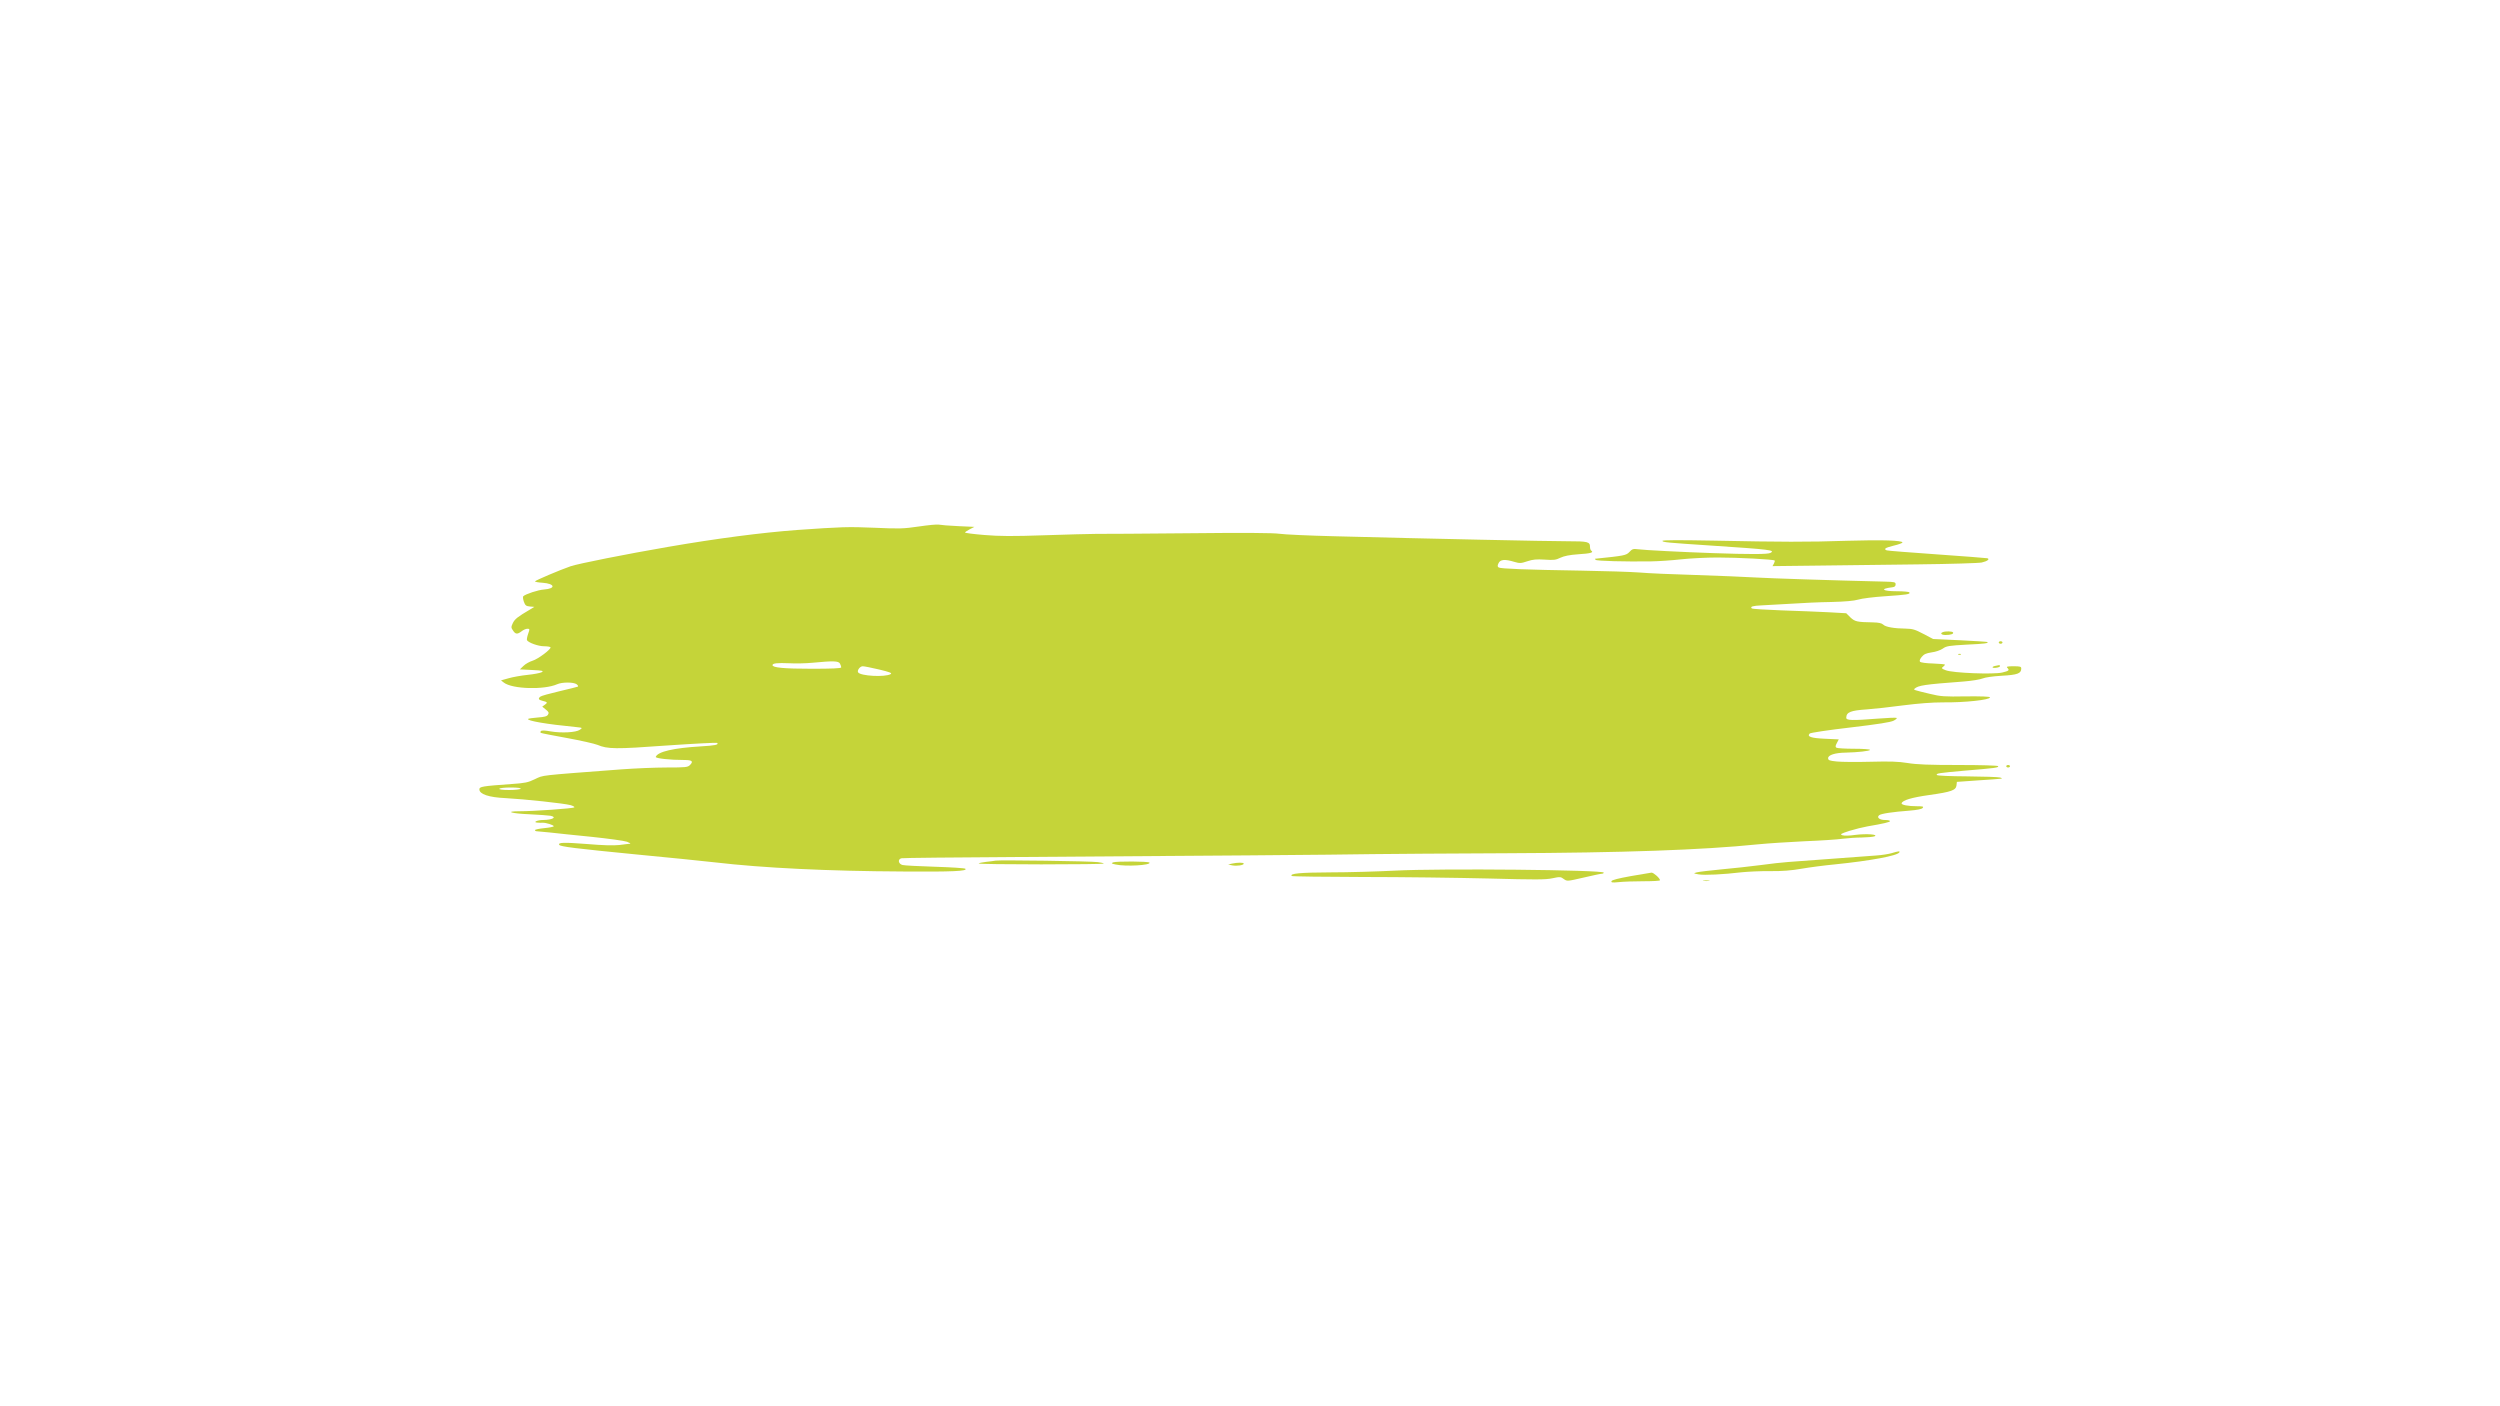 <?xml version="1.0" standalone="no"?>
<!DOCTYPE svg PUBLIC "-//W3C//DTD SVG 20010904//EN"
 "http://www.w3.org/TR/2001/REC-SVG-20010904/DTD/svg10.dtd">
<svg version="1.0" xmlns="http://www.w3.org/2000/svg"
 width="2000pt" height="1125pt" viewBox="0 0 2000 1125"
 preserveAspectRatio="xMidYMid meet">

<g transform="translate(0,1125) scale(0.1,-0.1)"
fill="#c5d439" stroke="none">
<path d="M7350 7038 c-122 -18 -156 -19 -355 -10 -211 9 -263 7 -620 -18 -281
-21 -637 -67 -1030 -135 -337 -58 -718 -134 -780 -155 -87 -30 -284 -114 -285
-121 0 -4 27 -9 60 -11 100 -7 109 -47 12 -54 -46 -3 -147 -36 -166 -54 -4 -4
-2 -24 5 -44 11 -30 18 -35 48 -38 l36 -3 -33 -20 c-102 -60 -123 -77 -139
-109 -15 -32 -15 -37 1 -60 20 -31 35 -32 69 -6 14 11 34 20 46 20 19 0 20 -2
6 -41 -8 -23 -12 -46 -9 -51 13 -20 90 -48 136 -48 26 0 49 -4 52 -8 8 -14
-100 -95 -144 -108 -23 -7 -56 -25 -72 -41 l-29 -28 98 -5 c85 -4 95 -7 76
-18 -12 -6 -62 -16 -112 -21 -49 -5 -118 -17 -152 -27 l-61 -17 23 -18 c68
-52 322 -59 426 -13 39 18 132 18 156 0 10 -8 15 -16 10 -19 -4 -2 -71 -19
-148 -37 -77 -18 -146 -37 -152 -43 -20 -15 -15 -26 15 -33 42 -10 45 -15 22
-31 l-22 -16 28 -23 c24 -19 27 -26 18 -41 -8 -14 -28 -19 -82 -23 -39 -3 -73
-8 -77 -11 -14 -15 151 -43 379 -65 57 -6 58 -6 35 -22 -31 -22 -147 -28 -235
-13 -42 8 -70 9 -76 3 -6 -6 -6 -12 -1 -15 4 -3 98 -21 208 -41 110 -20 220
-45 245 -55 81 -34 143 -35 555 -5 217 15 398 24 402 21 15 -15 -14 -21 -130
-28 -219 -13 -345 -42 -361 -84 -4 -12 113 -25 230 -25 61 0 73 -11 44 -40
-18 -18 -32 -20 -187 -20 -93 0 -256 -7 -363 -15 -674 -51 -619 -45 -690 -78
-55 -27 -82 -32 -185 -39 -239 -17 -260 -21 -260 -43 0 -38 75 -64 210 -70
151 -8 468 -42 519 -56 21 -6 35 -14 30 -18 -10 -9 -326 -31 -436 -31 -124 0
-70 -18 75 -24 78 -4 154 -9 170 -12 56 -11 18 -33 -58 -34 -47 0 -86 -19 -45
-21 14 -1 32 -2 40 -1 25 2 90 -18 90 -28 0 -4 -34 -11 -75 -15 -41 -4 -75
-11 -75 -16 0 -5 6 -9 13 -9 6 0 55 -5 107 -10 52 -6 203 -22 336 -35 132 -14
258 -31 280 -39 21 -8 32 -15 24 -16 -8 0 -46 -5 -85 -10 -48 -5 -131 -3 -261
8 -182 14 -232 13 -220 -7 9 -14 131 -29 611 -76 253 -24 539 -53 635 -64 385
-45 907 -70 1505 -73 394 -3 518 3 498 22 -4 5 -114 12 -243 16 -129 4 -246
10 -260 14 -34 9 -40 47 -8 54 13 3 437 7 943 10 1411 9 2554 18 2825 23 135
2 612 5 1060 7 944 4 1579 26 2020 71 80 8 249 19 376 25 127 5 264 14 305 20
41 5 110 10 154 10 44 1 89 5 100 9 38 16 -66 23 -151 12 -50 -7 -90 -8 -105
-3 -21 8 -14 12 56 35 45 14 110 30 145 36 128 22 180 34 180 42 0 5 -17 9
-39 9 -44 0 -70 20 -48 38 15 13 109 27 244 37 60 5 96 12 104 21 10 12 3 14
-42 14 -75 0 -130 11 -126 24 7 24 79 46 222 66 177 25 212 38 217 77 l3 28
170 12 c209 14 206 13 175 23 -14 4 -132 8 -262 9 -141 1 -239 5 -243 11 -8
13 13 16 225 35 242 20 272 24 265 36 -4 5 -135 9 -318 9 -236 0 -335 4 -407
16 -74 12 -140 14 -295 10 -110 -3 -231 -2 -270 2 -61 6 -70 10 -70 27 0 25
57 43 140 44 94 2 195 13 195 22 0 5 -57 9 -127 9 -71 0 -134 4 -141 8 -10 7
-10 14 3 38 l15 29 -110 5 c-111 5 -147 17 -122 42 6 6 151 28 324 48 226 27
323 42 348 55 19 10 29 20 22 22 -6 3 -74 0 -150 -6 -205 -16 -252 -15 -252 7
1 45 34 58 166 67 55 4 185 18 289 32 125 16 233 24 317 24 177 -2 378 20 378
40 0 7 -71 9 -192 8 -172 -3 -203 -1 -288 20 -130 31 -133 32 -124 41 31 27
74 34 394 58 63 5 131 16 150 24 21 9 83 18 154 22 126 7 156 18 156 58 0 15
-8 18 -62 18 -48 0 -59 -3 -50 -12 20 -20 14 -25 -39 -38 -70 -17 -398 -4
-453 18 -34 13 -37 17 -22 27 9 7 16 15 16 18 0 3 -43 7 -95 9 -52 1 -99 8
-104 13 -7 7 -3 20 12 39 19 23 35 30 80 37 32 4 70 17 89 30 29 21 49 24 192
32 149 7 176 11 165 21 -2 2 -101 8 -219 14 l-215 10 -78 41 c-66 35 -87 41
-140 42 -93 1 -163 13 -181 32 -13 12 -36 17 -84 18 -125 2 -143 6 -179 40
l-33 33 -142 8 c-79 4 -247 11 -375 15 -127 5 -235 11 -239 16 -15 14 8 21 79
24 40 2 144 8 232 13 88 6 234 13 325 14 112 3 181 9 215 19 28 9 124 21 215
27 176 12 204 16 195 31 -4 5 -48 9 -100 9 -118 0 -140 20 -35 32 17 2 25 9
25 23 0 18 -7 20 -85 22 -455 11 -908 26 -1032 33 -84 5 -301 14 -483 20 -181
5 -384 14 -450 20 -66 5 -275 12 -465 15 -439 7 -643 15 -660 25 -11 7 -11 14
-2 34 14 31 52 34 127 11 44 -13 53 -12 104 5 45 15 73 17 139 13 71 -5 89 -3
125 15 30 14 72 23 145 28 97 6 125 14 102 29 -5 3 -10 16 -10 29 0 42 -15 46
-182 46 -153 0 -1097 20 -1863 40 -203 5 -402 14 -441 20 -49 7 -281 9 -725 4
-360 -3 -692 -6 -739 -5 -47 0 -232 -5 -412 -11 -259 -9 -360 -8 -483 2 -85 7
-155 16 -155 20 0 3 17 15 38 26 l37 19 -130 6 c-71 3 -141 9 -155 12 -14 3
-86 -4 -160 -15z m-630 -1097 c5 -11 10 -24 10 -30 0 -8 -76 -11 -237 -11
-222 0 -313 9 -313 29 0 15 39 19 133 15 51 -3 135 -1 187 4 166 16 208 15
220 -7z m313 -47 c88 -21 106 -29 92 -37 -46 -26 -242 -15 -260 14 -10 16 15
49 37 49 12 0 71 -12 131 -26z m-2868 -954 c-3 -5 -44 -10 -91 -10 -54 0 -83
4 -79 10 3 6 44 10 91 10 54 0 83 -4 79 -10z"/>
<path d="M13300 6923 c0 -11 32 -14 395 -38 468 -31 509 -36 469 -58 -20 -12
-164 -12 -459 -2 -232 8 -553 24 -602 31 -37 5 -46 2 -68 -22 -25 -27 -41 -30
-274 -54 -3 0 -1 -4 5 -9 9 -9 232 -15 444 -12 58 1 164 8 235 16 72 8 204 15
295 15 165 0 448 -15 457 -24 3 -2 0 -14 -6 -25 l-11 -20 347 4 c192 2 560 7
818 10 259 3 488 10 509 15 44 10 67 27 45 34 -8 2 -189 16 -403 31 -213 15
-394 29 -402 32 -28 11 -12 21 56 38 39 9 70 21 70 25 0 17 -166 22 -435 14
-331 -11 -530 -10 -1077 1 -273 5 -408 5 -408 -2z"/>
<path d="M15543 6193 c-25 -9 -12 -23 21 -23 42 0 68 9 60 21 -5 9 -60 11 -81
2z"/>
<path d="M15990 6110 c0 -5 7 -10 15 -10 8 0 15 5 15 10 0 6 -7 10 -15 10 -8
0 -15 -4 -15 -10z"/>
<path d="M15668 6013 c7 -3 16 -2 19 1 4 3 -2 6 -13 5 -11 0 -14 -3 -6 -6z"/>
<path d="M15963 5923 c-34 -7 -28 -20 7 -15 17 2 30 8 30 13 0 5 -3 8 -7 8 -5
-1 -18 -4 -30 -6z"/>
<path d="M16050 5120 c0 -5 7 -10 15 -10 8 0 15 5 15 10 0 6 -7 10 -15 10 -8
0 -15 -4 -15 -10z"/>
<path d="M15134 4425 c-23 -7 -79 -16 -125 -19 -171 -13 -627 -46 -704 -52
-44 -3 -144 -14 -223 -25 -79 -10 -219 -26 -311 -34 -92 -9 -180 -19 -197 -24
-29 -8 -28 -8 15 -16 46 -8 195 -1 346 17 50 5 151 10 226 9 95 -1 171 5 250
19 63 11 184 27 269 35 285 29 499 69 515 96 8 12 -10 10 -61 -6z"/>
<path d="M7965 4365 c-11 -2 -46 -7 -77 -10 -32 -4 -58 -9 -58 -13 0 -4 225
-7 500 -7 275 0 500 3 500 6 0 4 -21 9 -47 12 -55 8 -788 18 -818 12z"/>
<path d="M8905 4351 c-17 -7 -14 -10 20 -17 80 -18 284 -6 271 15 -7 11 -266
12 -291 2z"/>
<path d="M9855 4341 l-30 -7 33 -7 c36 -7 92 1 92 14 0 10 -50 10 -95 0z"/>
<path d="M11160 4285 c-140 -7 -373 -14 -517 -14 -242 -1 -328 -9 -309 -29 4
-4 260 -7 569 -8 309 0 762 -6 1007 -12 374 -10 455 -10 510 2 60 13 66 12 90
-6 27 -19 27 -19 157 11 72 17 138 31 147 31 9 0 16 4 16 9 0 22 -1309 35
-1670 16z"/>
<path d="M13046 4241 c-100 -18 -151 -31 -154 -40 -4 -12 7 -13 58 -8 35 4
123 7 196 7 74 0 134 3 134 8 0 16 -52 62 -68 61 -9 -1 -84 -14 -166 -28z"/>
<path d="M13628 4203 c12 -2 32 -2 45 0 12 2 2 4 -23 4 -25 0 -35 -2 -22 -4z"/>
</g>
</svg>
